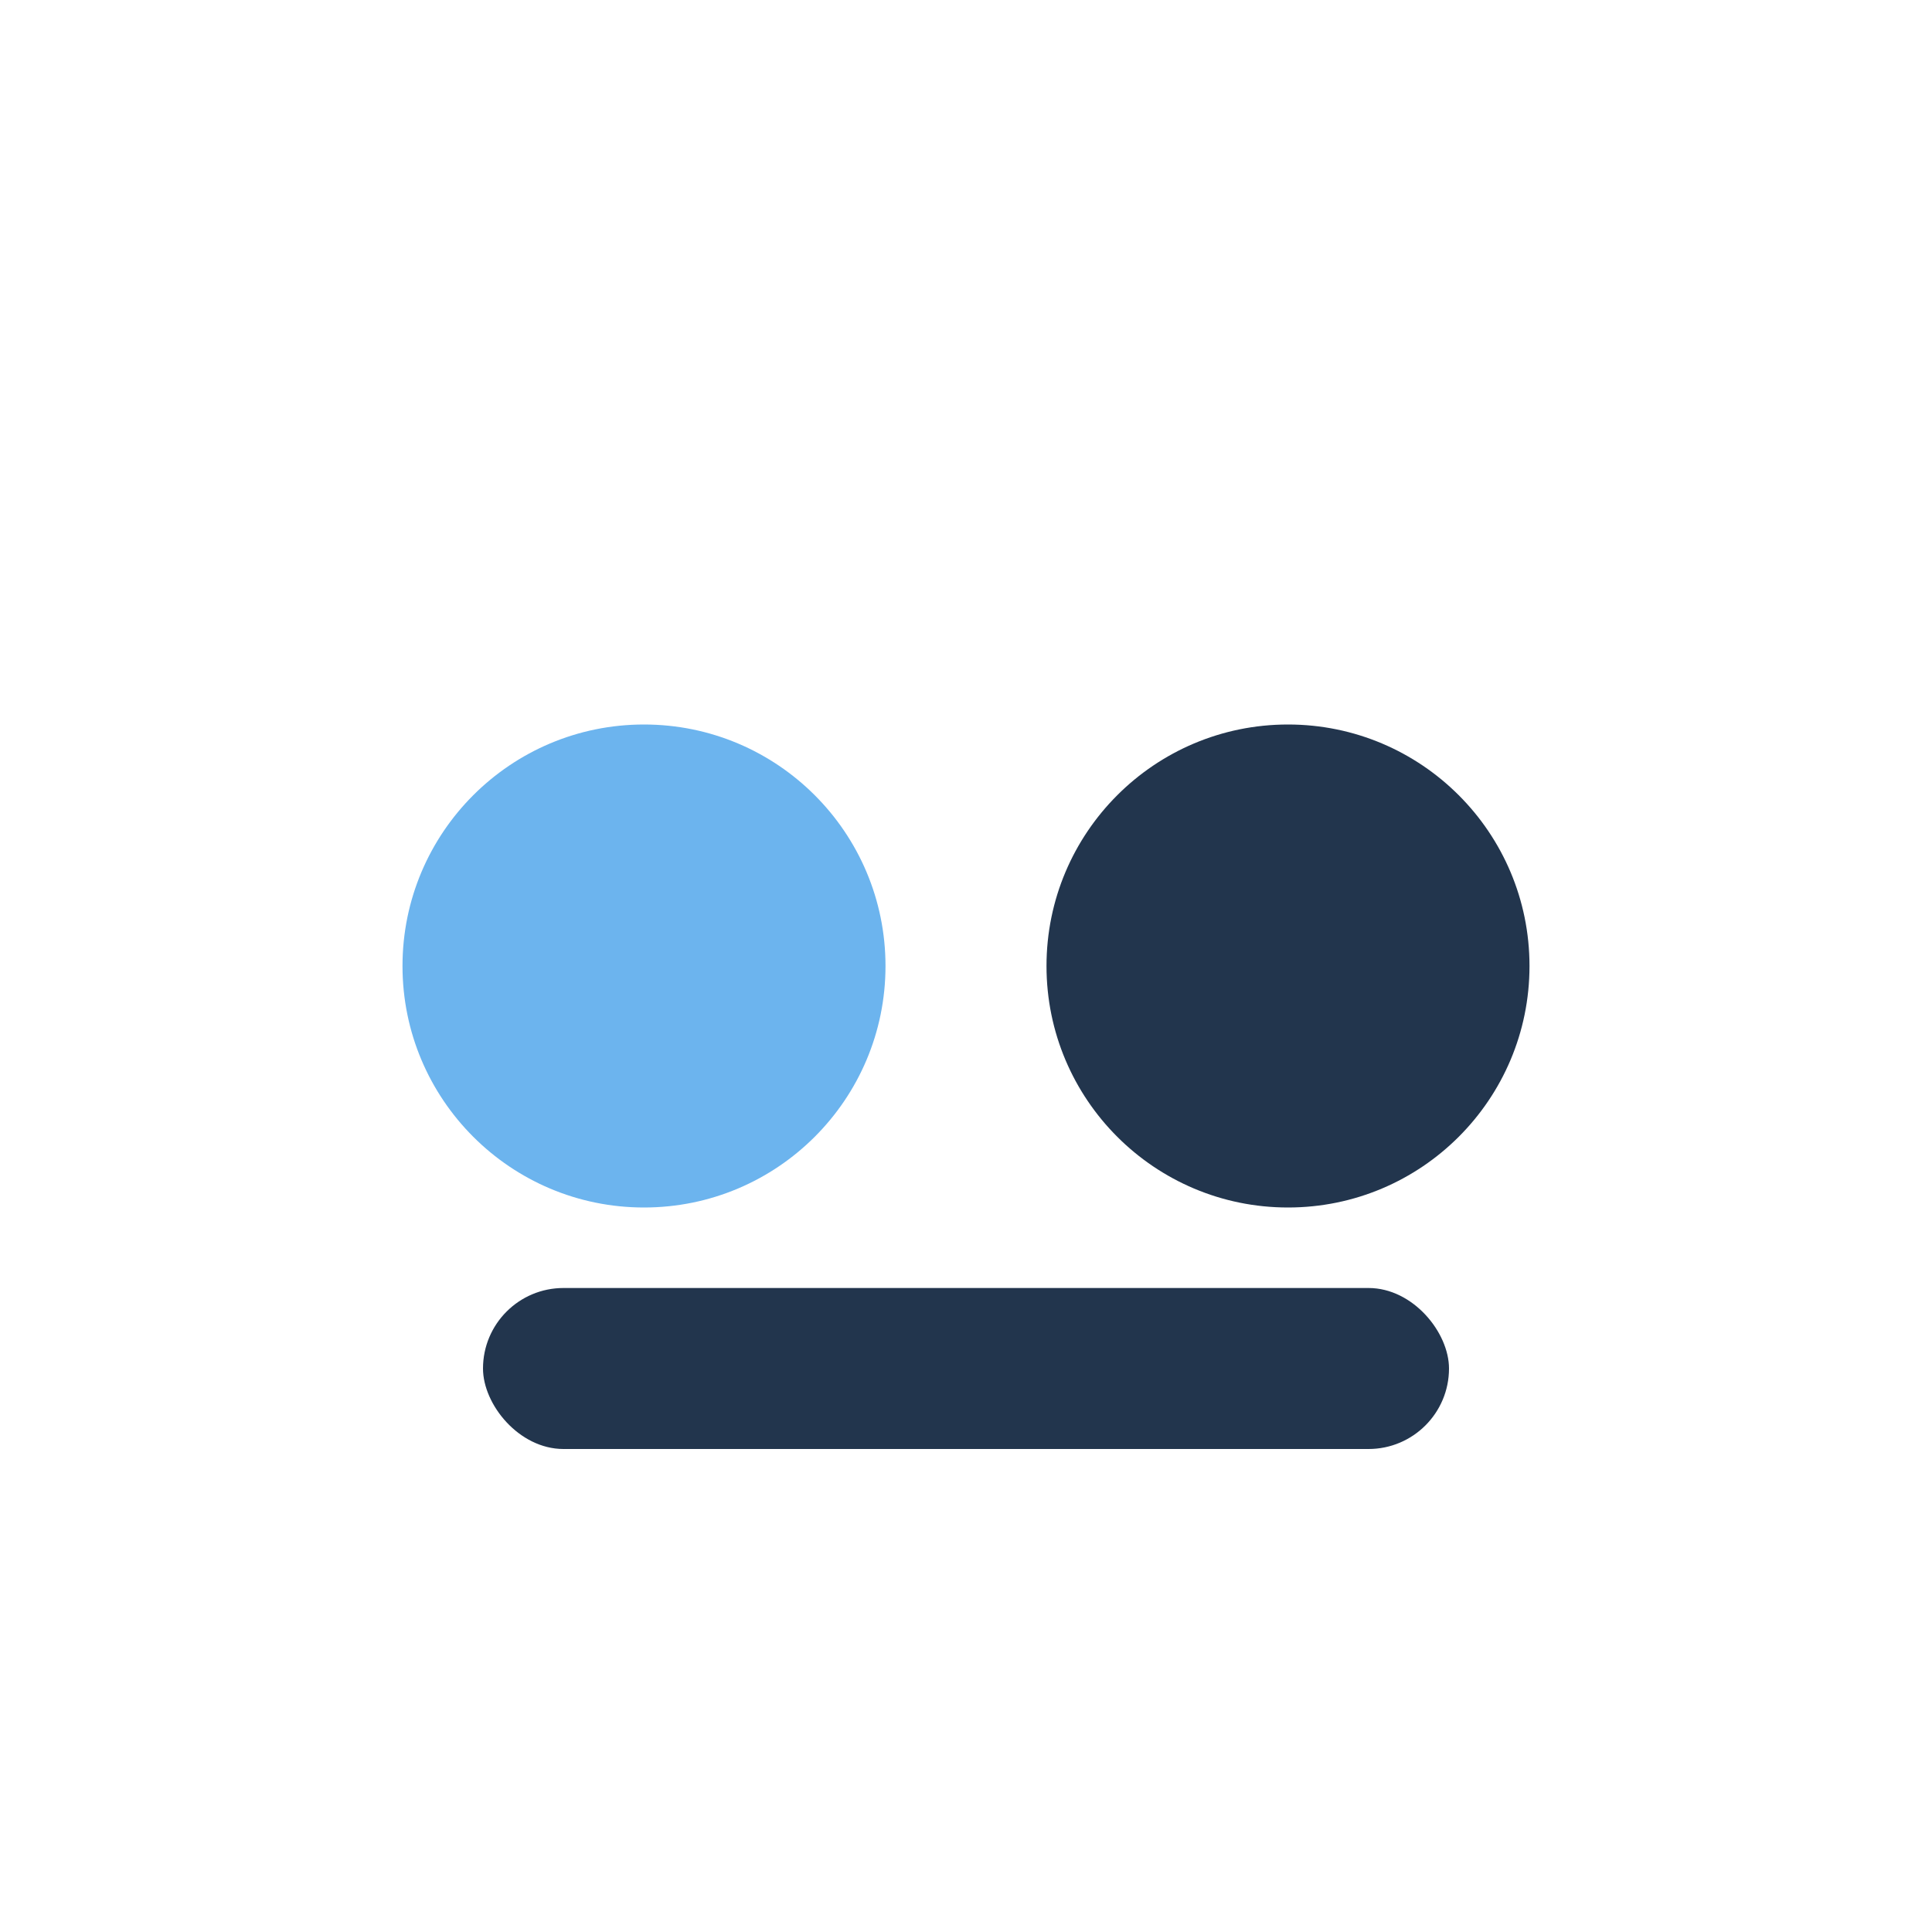 <?xml version="1.0" encoding="UTF-8"?>
<svg xmlns="http://www.w3.org/2000/svg" width="24" height="24" viewBox="0 0 24 24"><circle cx="8" cy="12" r="3" fill="#6CB4EE"/><circle cx="16" cy="12" r="3" fill="#22354D"/><rect x="6" y="16" width="12" height="2" rx="1" fill="#22354D"/></svg>